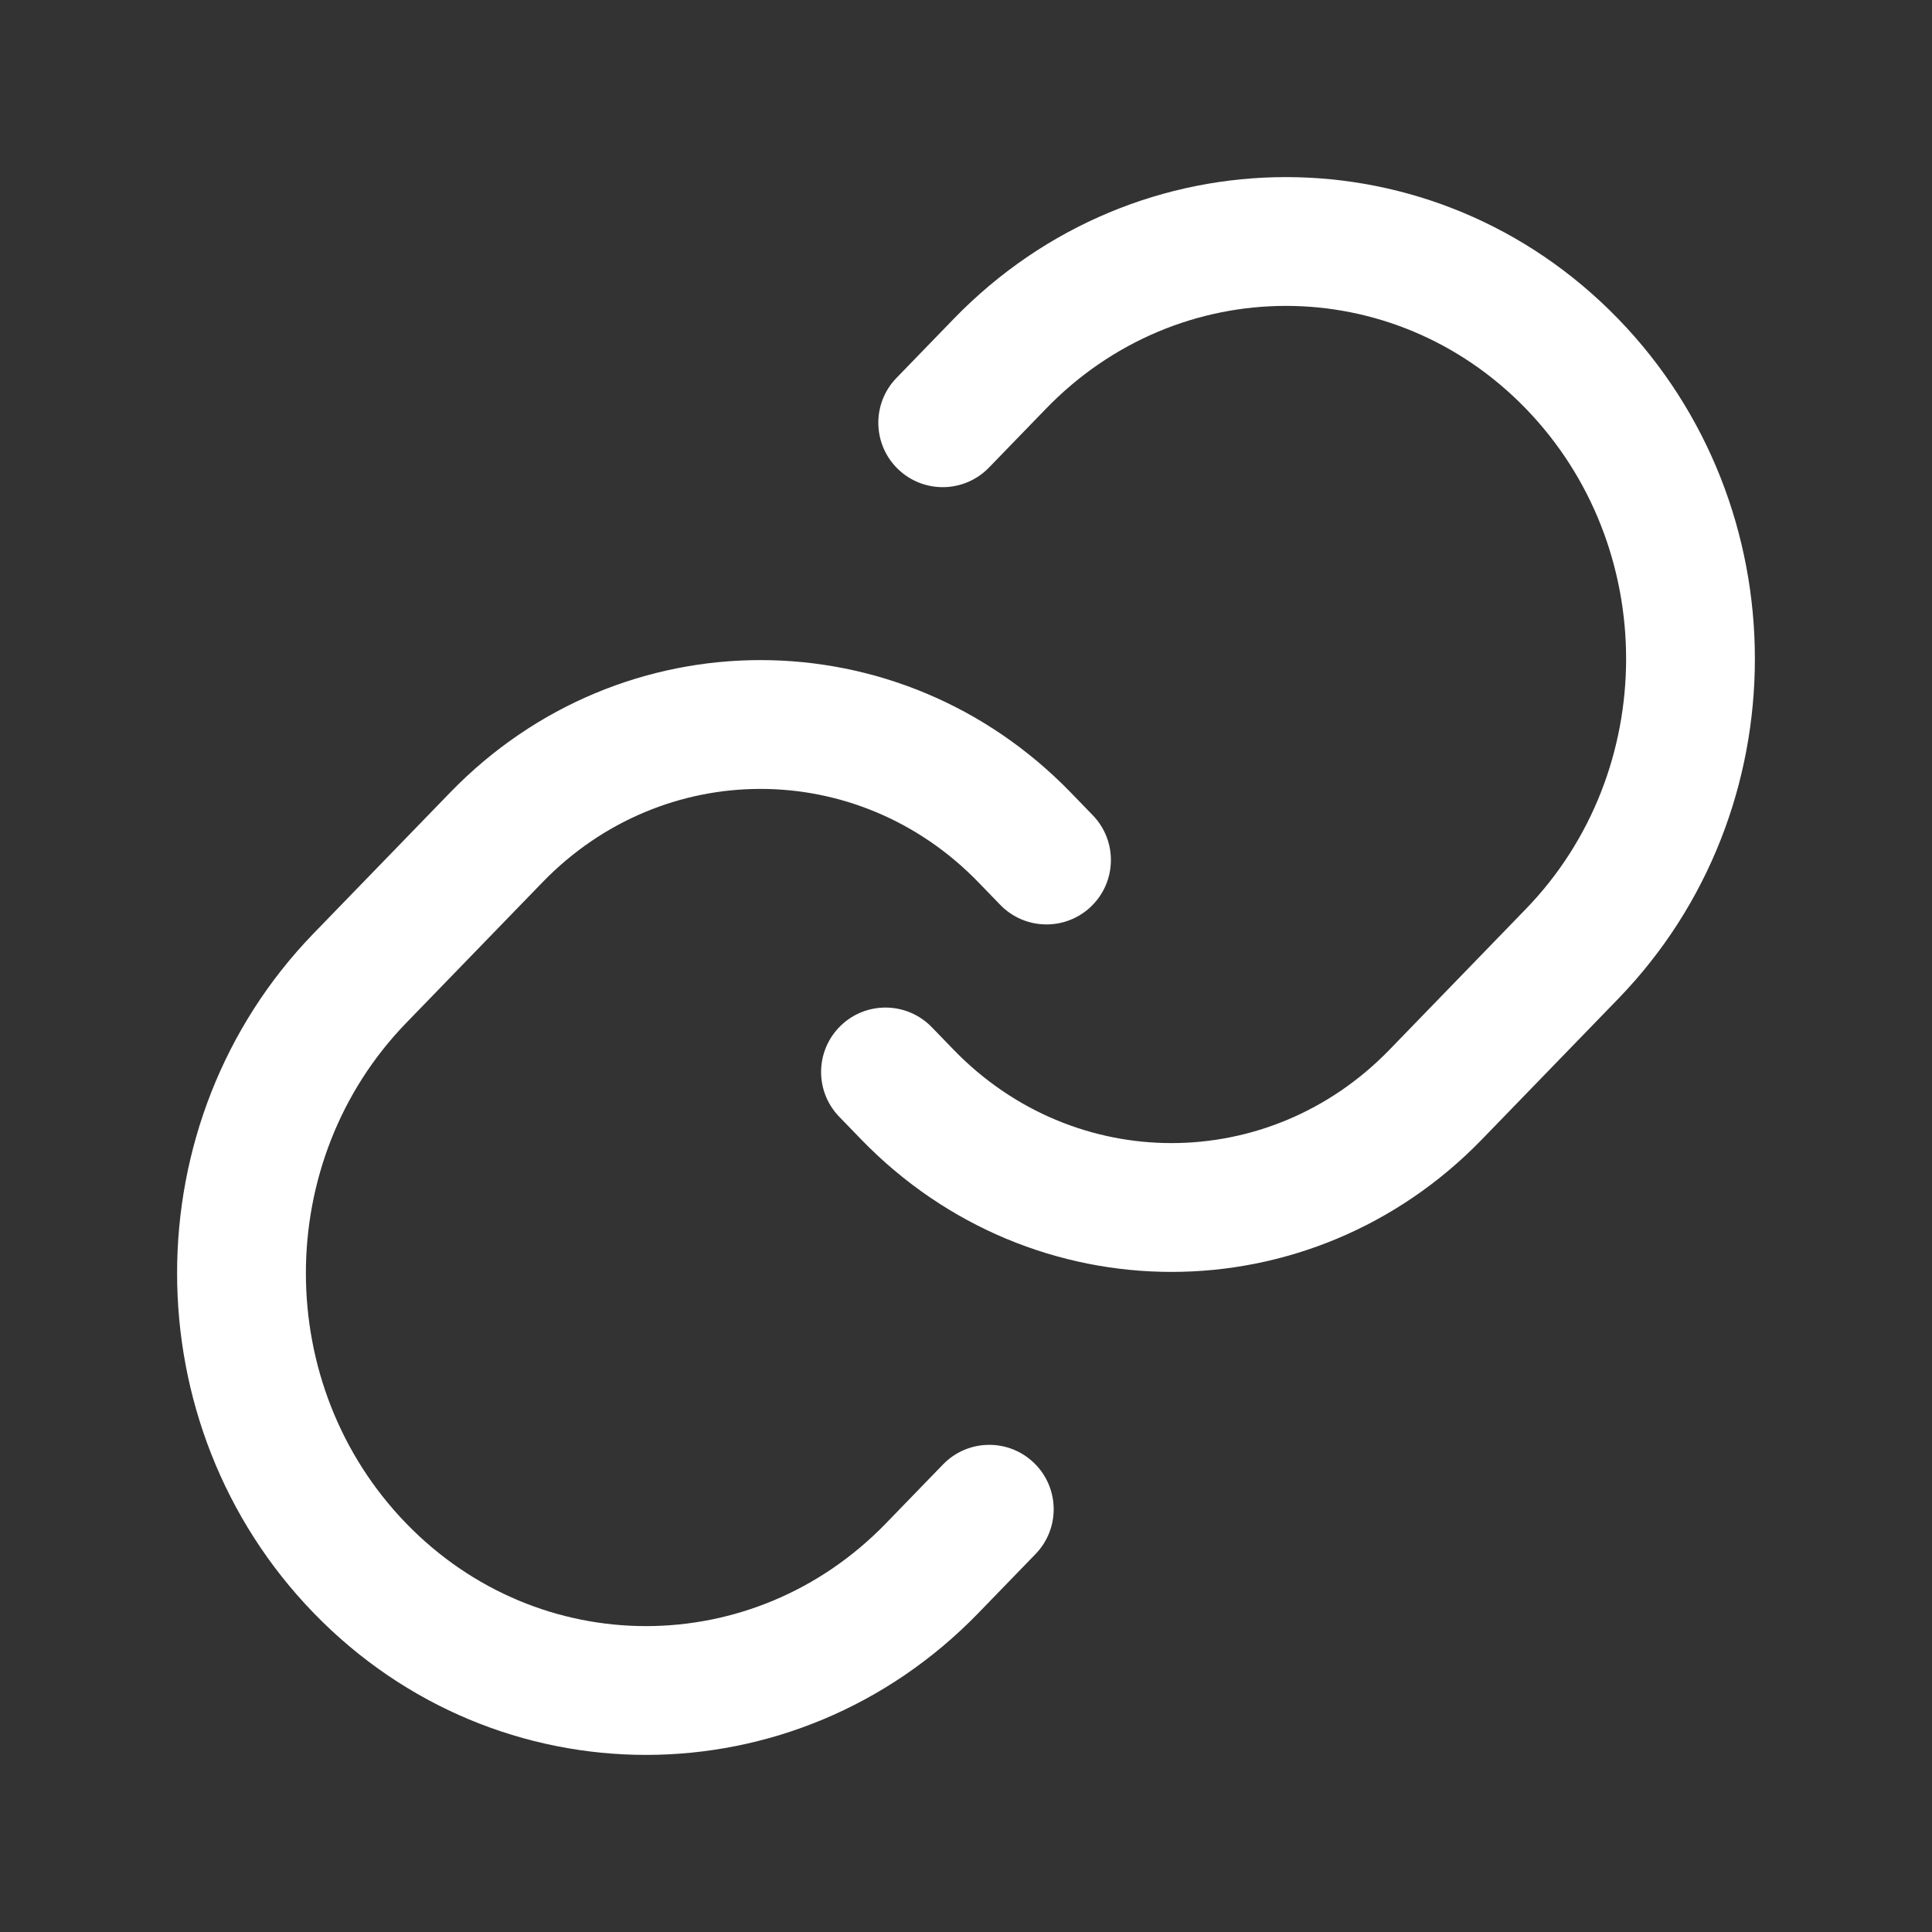 <svg width="60" height="60" viewBox="0 0 60 60" fill="none" xmlns="http://www.w3.org/2000/svg">
<rect x="0" y="0" width="60" height="60" fill="#333333" stroke="none"/>
<path fill-rule="evenodd" clip-rule="evenodd" d="M50.256 9.904C44.564 4.032 35.309 4.032 29.617 9.904L27.841 11.737C27.072 12.53 27.092 13.796 27.885 14.565C28.678 15.334 29.944 15.314 30.713 14.521L32.489 12.688C36.61 8.437 43.264 8.437 47.384 12.688C51.539 16.974 51.539 23.947 47.384 28.233L43.148 32.604C39.404 36.465 33.362 36.465 29.619 32.604L28.936 31.899C28.167 31.106 26.901 31.086 26.108 31.855C25.315 32.624 25.295 33.89 26.064 34.683L26.747 35.388C32.062 40.871 40.705 40.871 46.02 35.388L50.256 31.017C55.914 25.18 55.914 15.741 50.256 9.904ZM16.852 27.396C20.596 23.535 26.638 23.535 30.381 27.396L31.064 28.101C31.833 28.894 33.099 28.914 33.892 28.145C34.685 27.376 34.705 26.11 33.936 25.317L33.253 24.612C27.938 19.129 19.295 19.129 13.98 24.612L9.744 28.983C4.085 34.82 4.085 44.259 9.744 50.096C15.436 55.968 24.691 55.968 30.383 50.096L32.159 48.263C32.928 47.47 32.908 46.204 32.115 45.435C31.322 44.666 30.056 44.686 29.287 45.479L27.511 47.312C23.39 51.563 16.736 51.563 12.616 47.312C8.461 43.026 8.461 36.053 12.616 31.767L16.852 27.396Z" fill="white"/>
</svg>
